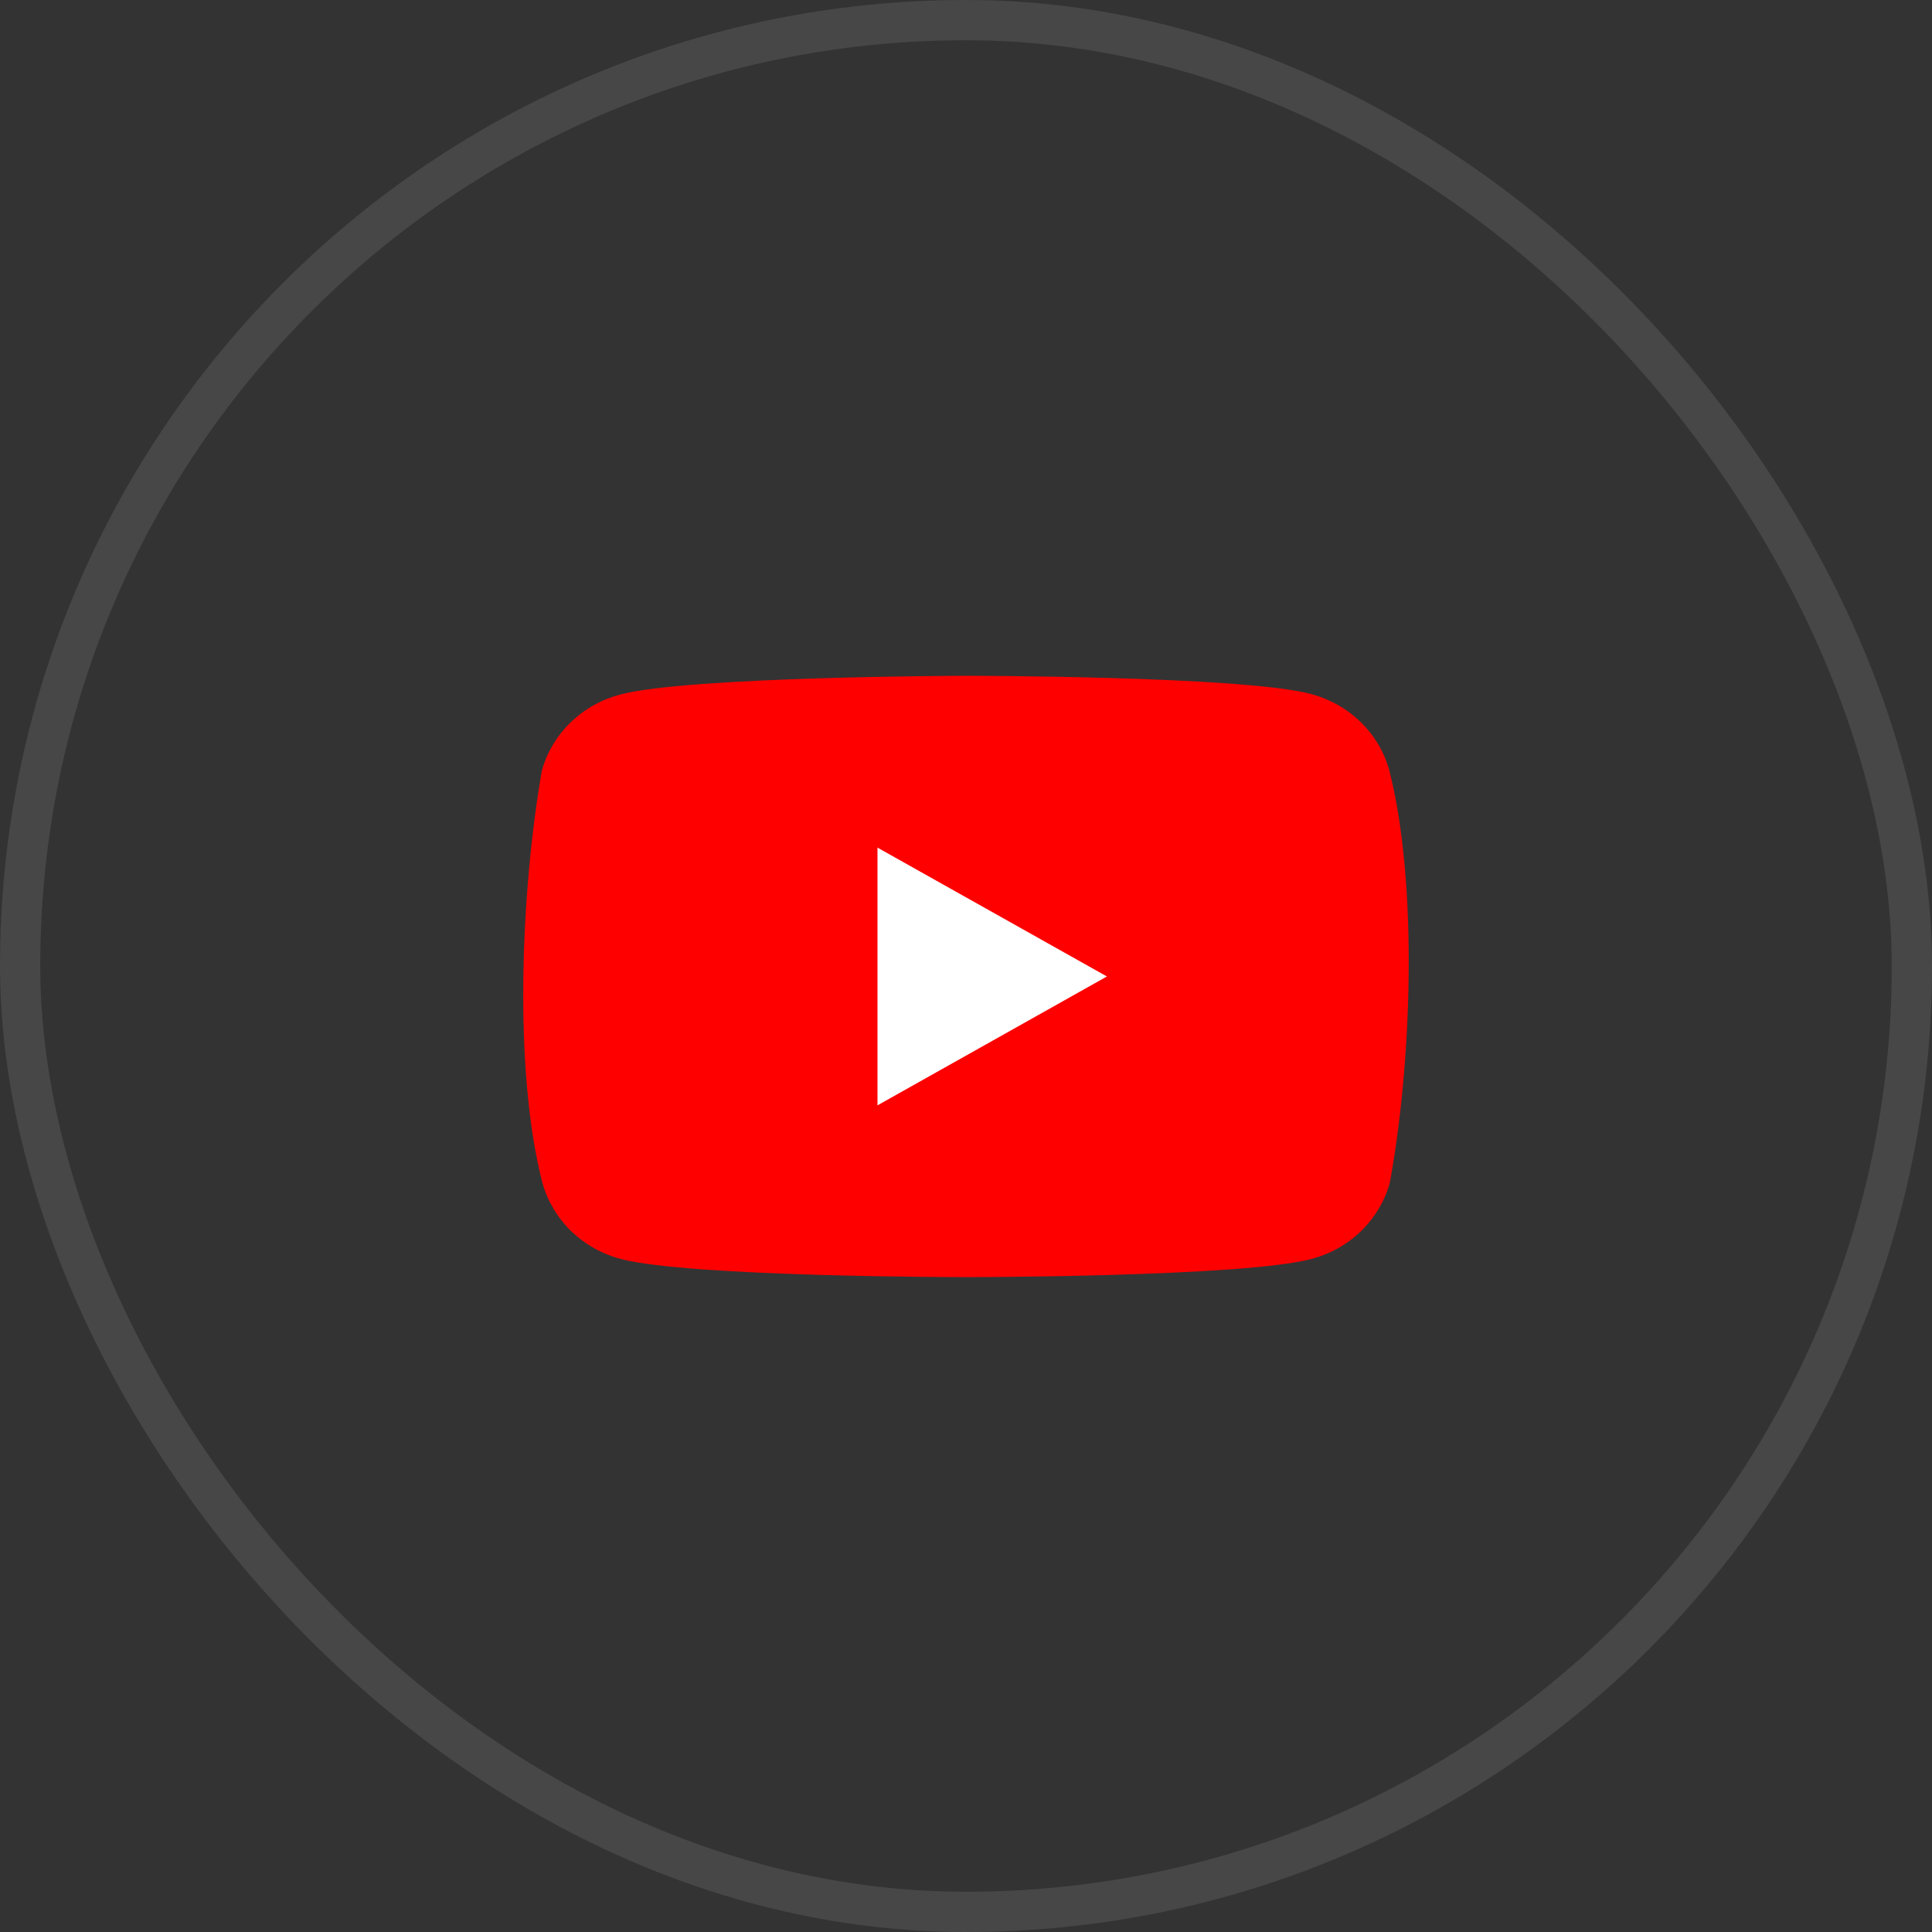<svg width="48" height="48" viewBox="0 0 48 48" fill="none" xmlns="http://www.w3.org/2000/svg">
<rect x="0" y="0" width="48" height="48" fill="#333333" stroke="none"/>
<rect x="0.5" y="0.5" width="47" height="47" rx="23.5" stroke="#474747"/>
<g clip-path="url(#clip0_8628_9509)">
<path d="M34.514 19.13C34.388 18.677 34.142 18.265 33.8 17.934C33.459 17.603 33.033 17.364 32.567 17.241C30.86 16.79 23.989 16.79 23.989 16.79C23.989 16.79 17.117 16.804 15.41 17.255C14.944 17.378 14.519 17.616 14.177 17.948C13.835 18.279 13.589 18.691 13.463 19.143C12.947 22.085 12.746 26.567 13.477 29.391C13.604 29.843 13.85 30.255 14.191 30.587C14.533 30.918 14.958 31.157 15.424 31.279C17.132 31.73 24.003 31.73 24.003 31.73C24.003 31.73 30.874 31.73 32.581 31.279C33.047 31.157 33.473 30.918 33.814 30.587C34.156 30.255 34.402 29.843 34.528 29.391C35.073 26.445 35.241 21.966 34.514 19.13Z" fill="#FF0000"/>
<path d="M21.801 27.462L27.501 24.26L21.801 21.059V27.462Z" fill="white"/>
</g>
<defs>
<clipPath id="clip0_8628_9509">
<rect width="22" height="15" fill="white" transform="translate(13 16.79)"/>
</clipPath>
</defs>
</svg>
